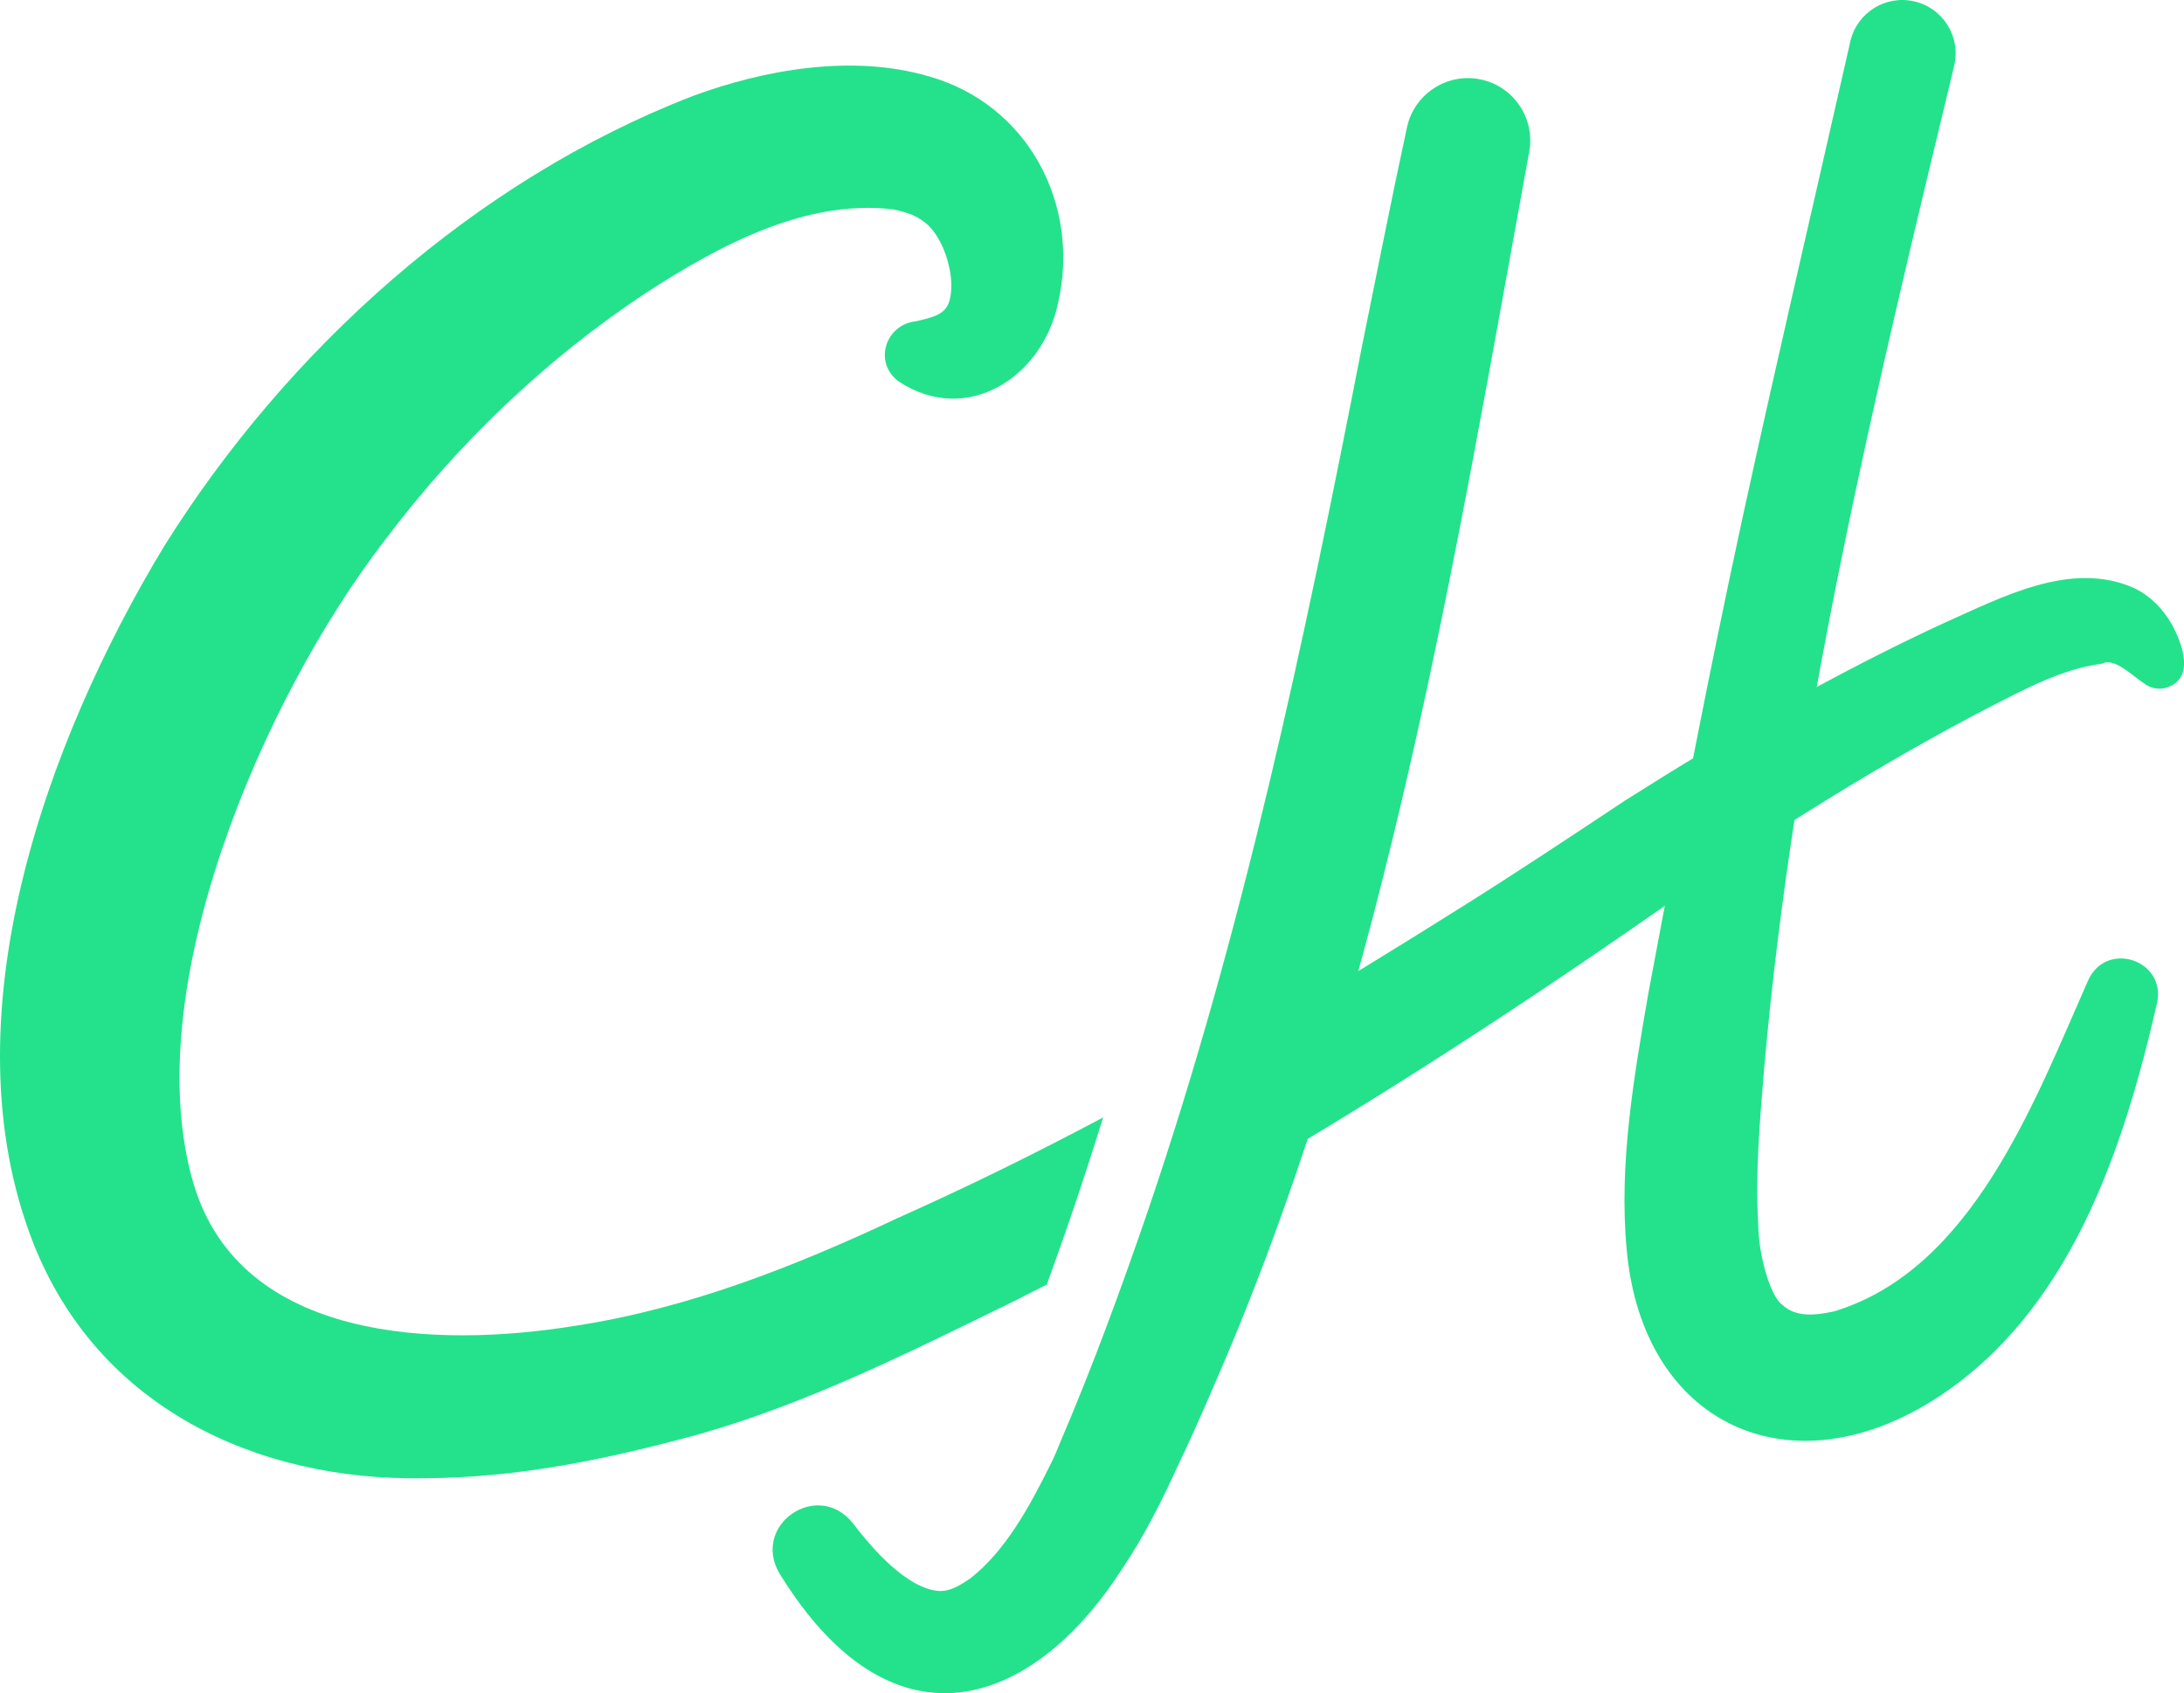 <svg viewBox="0 0 243.86 189.05" xmlns="http://www.w3.org/2000/svg" id="Layer_2"><defs><style>.cls-1{fill:#23e28b;}</style></defs><g id="Layer_1"><path d="M218.19,7.38c-8.92,37.01-17.9,74.1-21.22,112.06-.47,5.75-.99,11.52-.65,17.24.01,3.31,1.3,7.92,2.6,8.94,1.52,1.46,3.56,1.31,5.9.8,15.43-4.71,22.32-23.38,28.34-36.96,2.05-4.5,8.74-2.26,7.69,2.55-3.74,16.28-9.65,34.3-24.44,43.98-16.37,10.72-33.04,3.2-34.78-16.5-.89-9.5.81-19.26,2.42-28.57,3.33-17.88,6.73-35.7,10.59-53.44,3.86-17.69,7.98-35.26,11.96-52.84.73-3.21,3.91-5.22,7.12-4.49,3.25.73,5.27,4,4.47,7.23h0Z" class="cls-1"></path><path d="M112.89,145.46c1.34-.67,2.67-1.35,4-2.03,1.01-2.8,2-5.6,2.94-8.36,1.16-3.42,2.27-6.86,3.35-10.3-7.51,3.99-15.13,7.75-22.89,11.21-11.51,5.42-23.48,10.14-36.07,12.06-15.36,2.49-37.31,1.84-42.6-15.83-6.38-21.63,7.78-54.29,21.32-71.85,8.07-10.73,17.95-20.23,29.16-27.64,8.12-5.28,17.87-10.53,27.64-9.34,1.68.34,2.83.8,3.87,1.74,1.65,1.59,2.59,4.53,2.61,6.68,0,3-1.05,3.42-3.93,4.07-3.47.37-4.8,4.65-1.92,6.74,7.6,4.99,15.99-.5,17.75-8.67,2.59-11.12-3.36-22.25-14.32-25.39-8.62-2.56-18.54-.76-26.47,2.18-24.31,9.4-45.32,28.34-59.03,50.31C5.13,82.82-6.1,113.82,3.74,138.86c7.25,18.3,24.93,26.5,43.51,26.2,10.55-.02,20.83-2.17,30.96-4.96,12.12-3.47,23.43-9.15,34.68-14.65Z" class="cls-1"></path><path d="M242.4,69.55c-.81-1.38-2.1-2.9-4.09-3.88-7.08-3.16-14.84,1.06-21.17,3.86-12.43,5.73-24.17,12.56-35.68,19.85-5.86,3.89-12.3,8.17-18.23,11.88-7.15,4.5-14.36,8.93-21.66,13.21-1.85,6.34-3.86,12.63-6.04,18.85,18.14-10.35,35.63-21.82,52.71-33.82,11.82-7.97,24.05-15.64,36.75-21.99,3.28-1.63,6.16-2.88,9.52-3.38l.25-.04c.1-.02.06-.02.11-.04.05-.04.12-.06.2-.08,1.37-.22,2.95,1.43,4.34,2.34.61.47,1.38.69,2.19.55,3.58-.83,2.19-4.88.8-7.32Z" class="cls-1"></path><path d="M170.75,16.94c-8.29,45.34-15.83,92.06-33.91,134.77-1.49,3.47-3.58,8.38-5.23,11.74-1.83,4.05-3.85,8.09-6.37,11.81-8.6,13.4-22.09,19.93-34.07,6.14-1.6-1.85-2.94-3.77-4.14-5.71-3.15-5.42,4.21-10.47,8.14-5.68,2.04,2.67,4.6,5.56,7.4,6.98,2.46,1.13,3.54.76,5.75-.73,3.99-3.1,6.7-8.16,8.99-12.77.35-.68.87-1.91,1.16-2.65,3.56-8.32,6.82-17.22,9.75-25.78,10.65-31.34,17.48-63.75,23.82-96.22,1.67-8.18,3.28-16.41,5.06-24.62.81-3.76,4.52-6.15,8.27-5.34,3.68.79,6.05,4.37,5.38,8.05h0Z" class="cls-1"></path></g></svg>